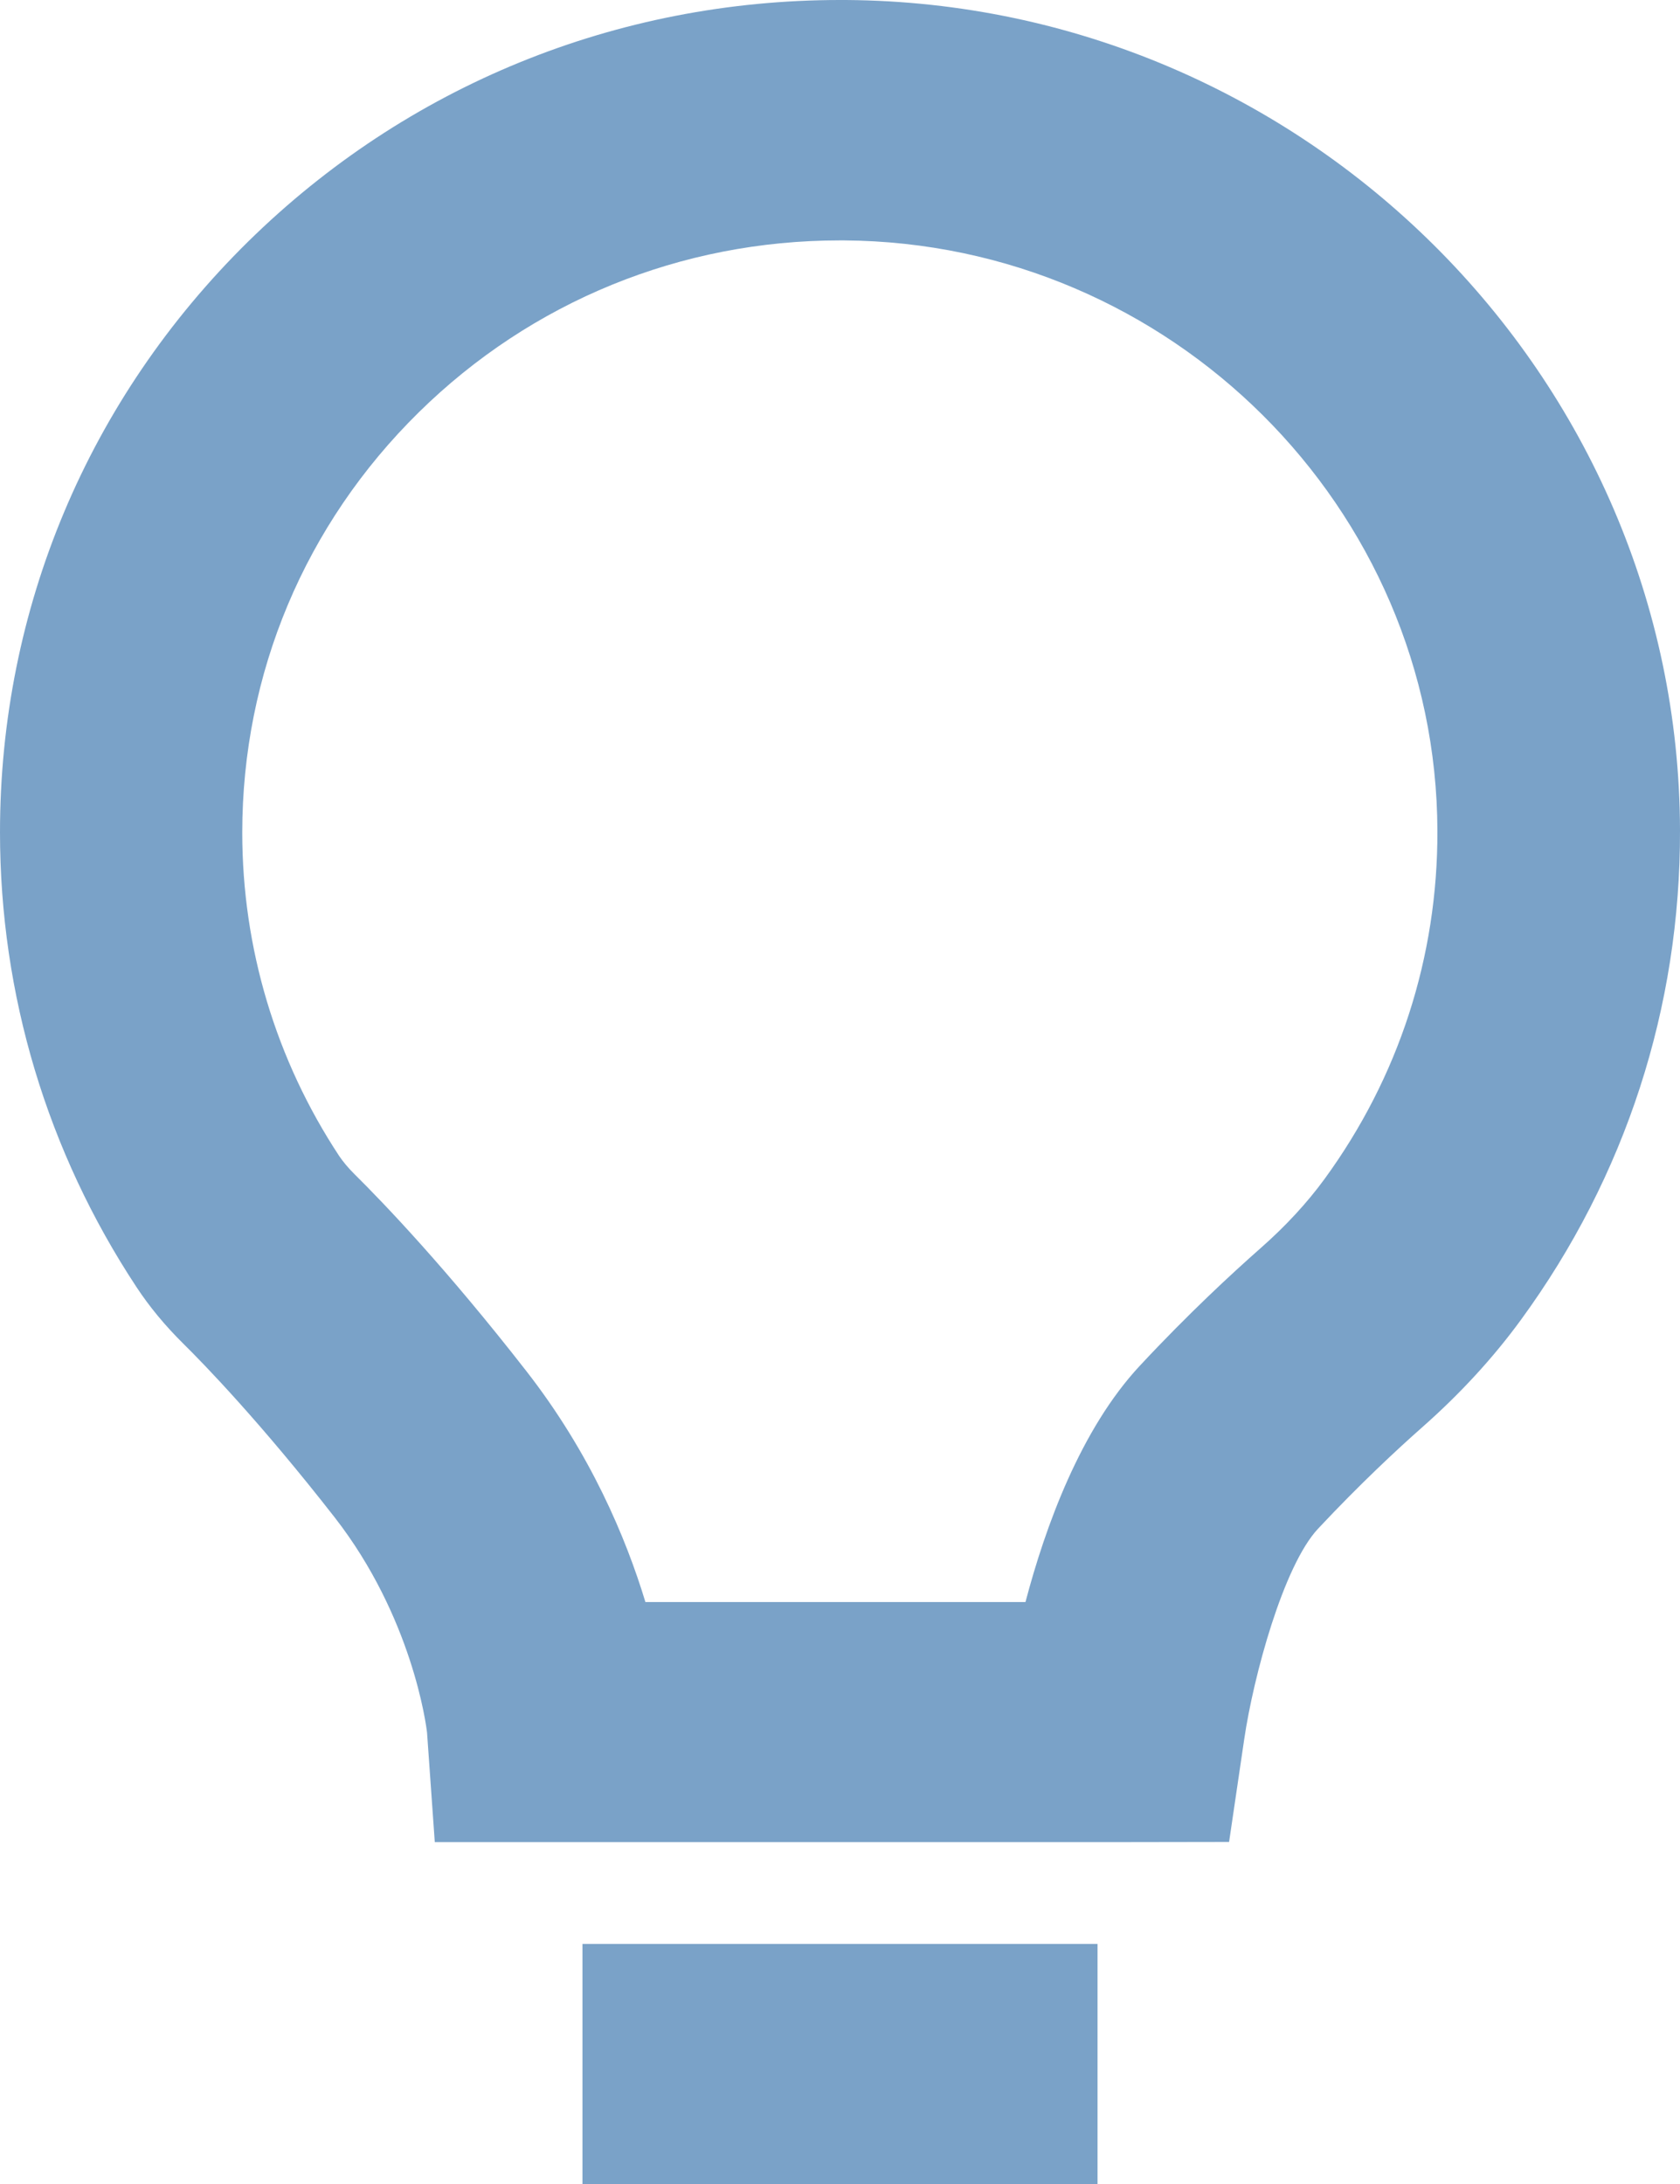 <svg xmlns="http://www.w3.org/2000/svg" width="10" height="13" fill="none"><g fill="#7AA2C8" clip-path="url(#a)"><path d="M6.692 10.965H2.588l-.046-.651c-.005-.047-.089-.69-.55-1.282-.439-.563-.777-.912-.902-1.035-.107-.106-.2-.218-.277-.335C.281 6.856 0 5.92 0 4.954c0-1.33.525-2.579 1.477-3.516C2.421.51 3.671 0 5 0h.037C7.766.019 9.993 2.236 10 4.941c.003 1.054-.324 2.062-.946 2.914-.164.225-.362.441-.59.642-.145.128-.37.337-.619.603-.206.221-.384.878-.439 1.253l-.09.611-.624.001h0ZM3.842 9.536h2.262c.118-.448.328-1.029.682-1.408.287-.308.549-.55.717-.698.15-.132.278-.271.381-.412.442-.606.674-1.322.672-2.072-.005-1.924-1.589-3.502-3.531-3.515h-.026c-.946 0-1.835.363-2.506 1.023-.678.667-1.051 1.555-1.051 2.502 0 .687.2 1.353.577 1.925.023.034.053.07.089.106.18.178.552.567 1.024 1.173.383.491.594.994.71 1.377ZM6.533 11.571H3.467V13H6.533v-1.429Z"/></g><defs><clippath id="a"><path fill="#fff" d="M0 0h10v13H0z"/></clippath></defs></svg>
